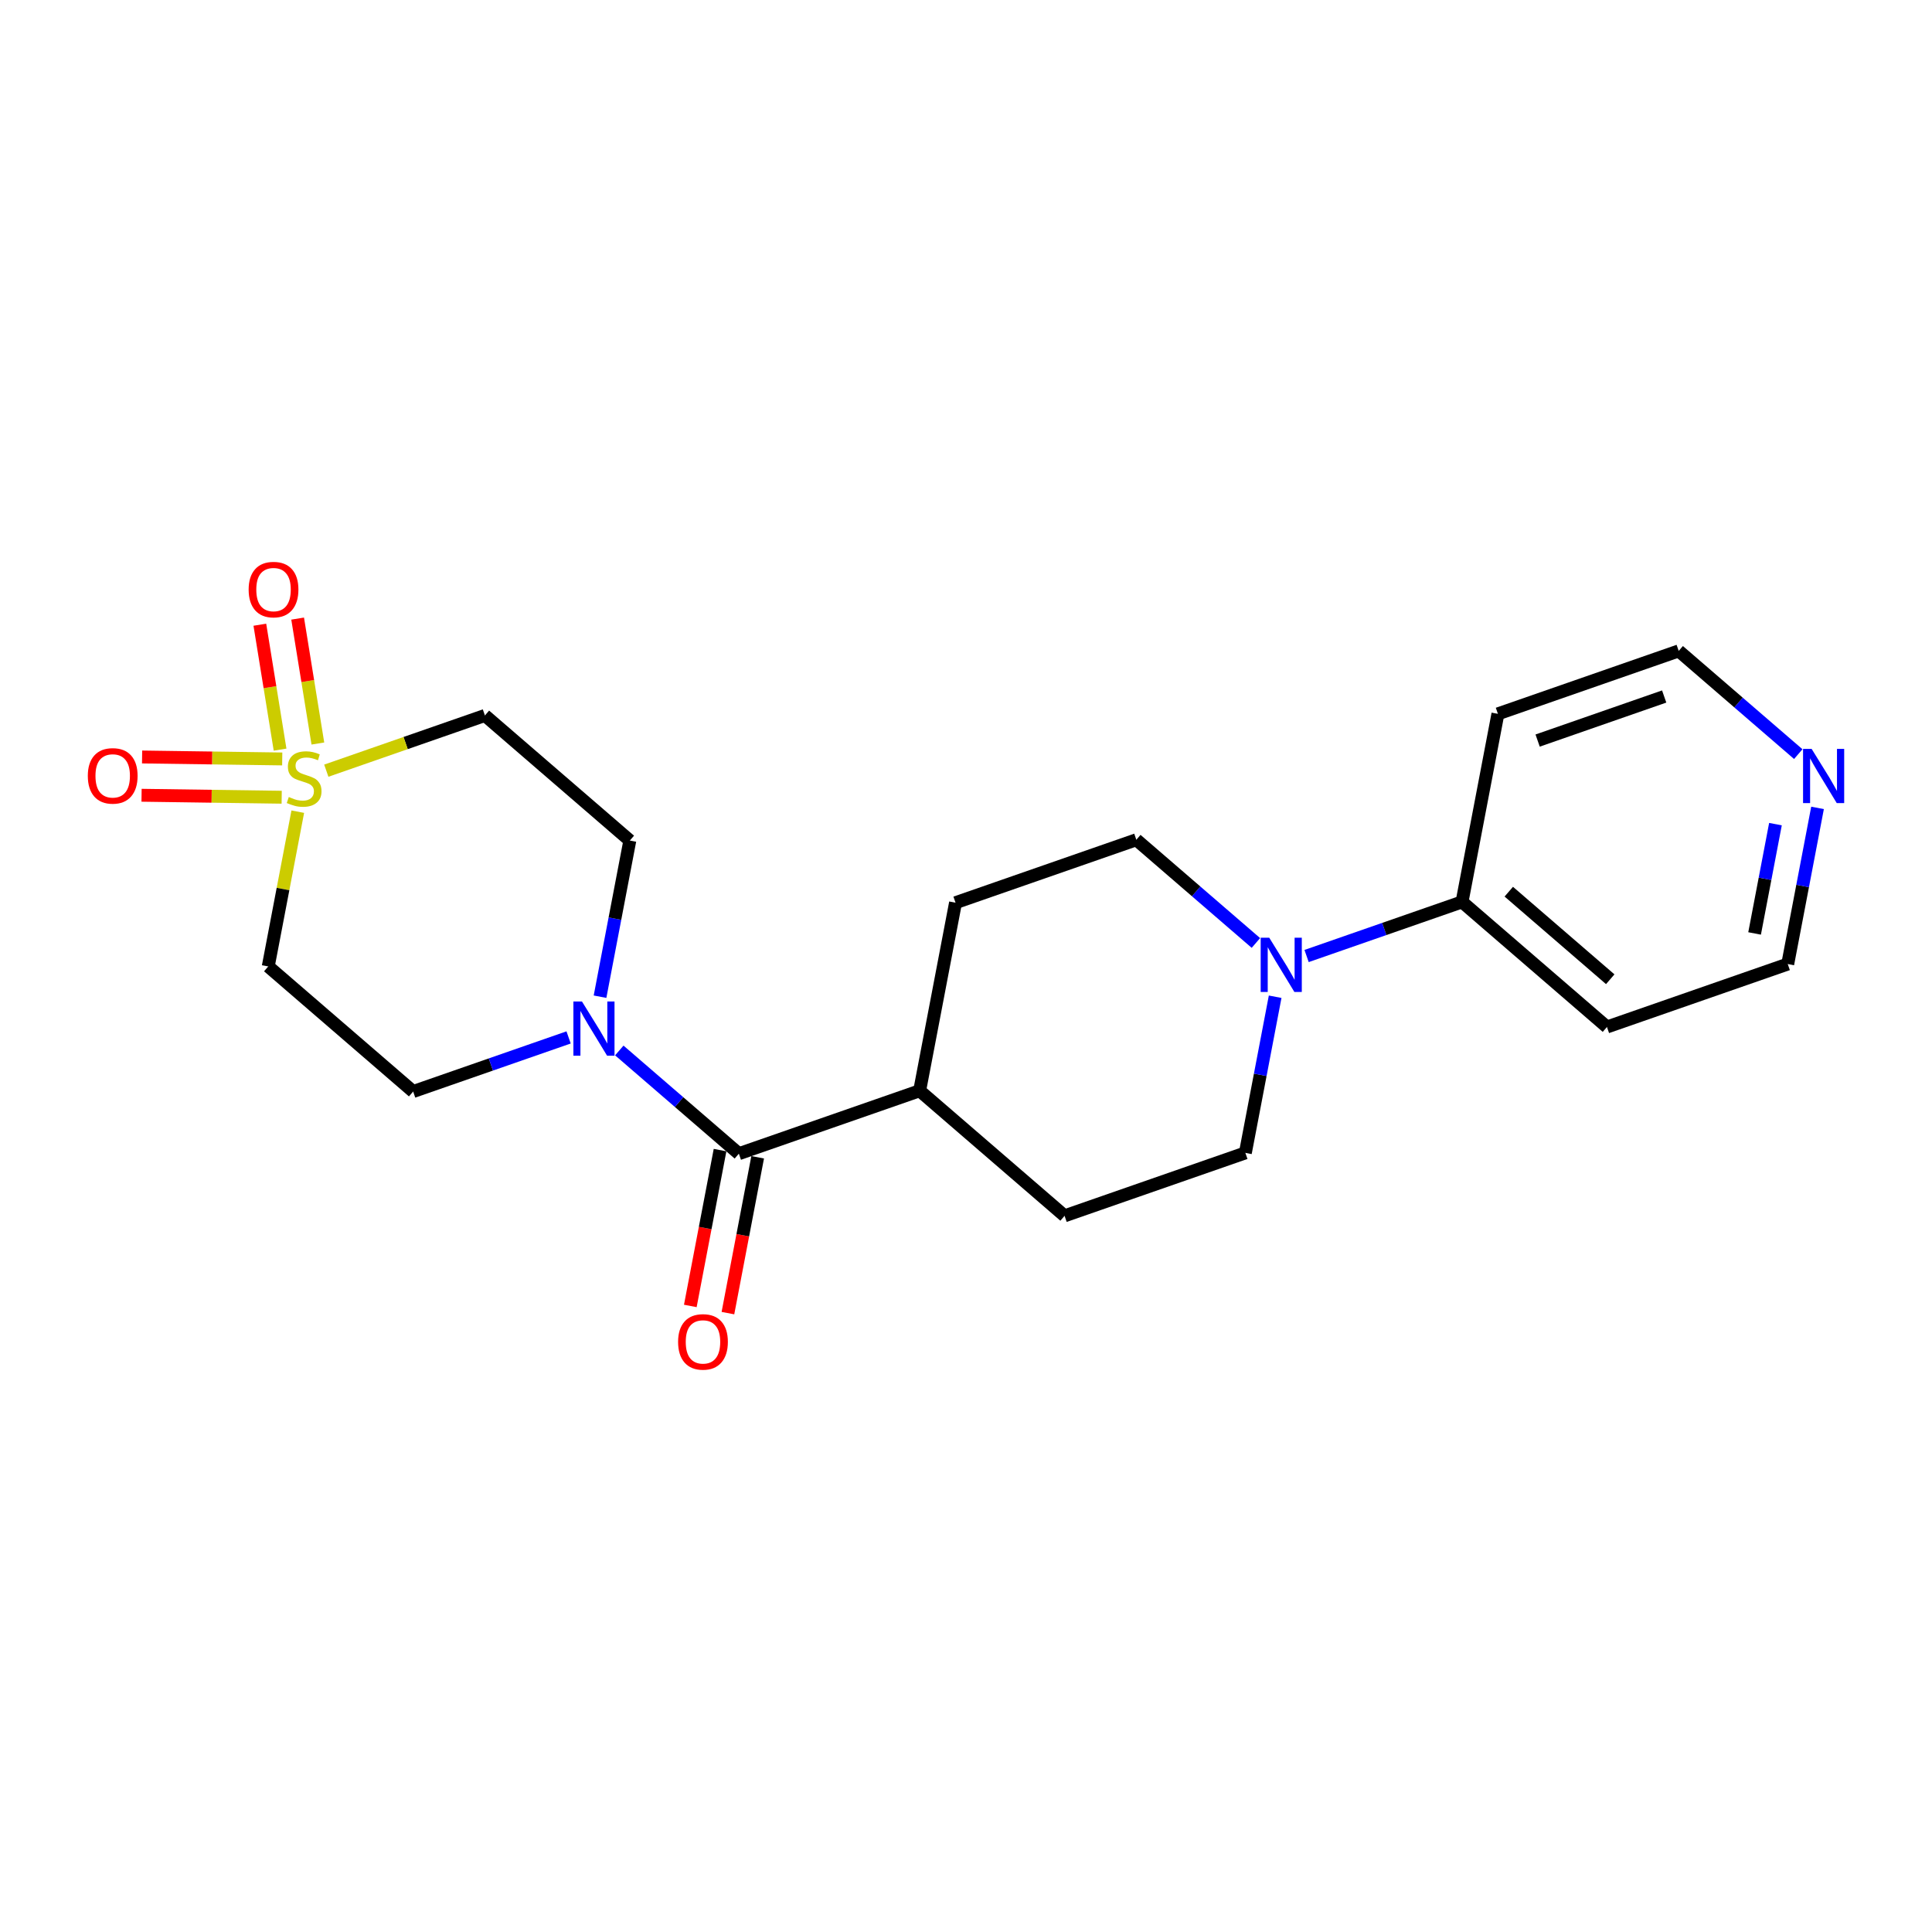 <?xml version='1.0' encoding='iso-8859-1'?>
<svg version='1.1' baseProfile='full'
              xmlns='http://www.w3.org/2000/svg'
                      xmlns:rdkit='http://www.rdkit.org/xml'
                      xmlns:xlink='http://www.w3.org/1999/xlink'
                  xml:space='preserve'
width='300px' height='300px' viewBox='0 0 300 300'>
<!-- END OF HEADER -->
<rect style='opacity:1.0;fill:#FFFFFF;stroke:none' width='300' height='300' x='0' y='0'> </rect>
<rect style='opacity:1.0;fill:#FFFFFF;stroke:none' width='300' height='300' x='0' y='0'> </rect>
<path class='bond-0 atom-0 atom-1' d='M 113.032,203.901 L 115.341,191.802' style='fill:none;fill-rule:evenodd;stroke:#FF0000;stroke-width:2.0px;stroke-linecap:butt;stroke-linejoin:miter;stroke-opacity:1' />
<path class='bond-0 atom-0 atom-1' d='M 115.341,191.802 L 117.65,179.702' style='fill:none;fill-rule:evenodd;stroke:#000000;stroke-width:2.0px;stroke-linecap:butt;stroke-linejoin:miter;stroke-opacity:1' />
<path class='bond-0 atom-0 atom-1' d='M 107.192,202.787 L 109.501,190.687' style='fill:none;fill-rule:evenodd;stroke:#FF0000;stroke-width:2.0px;stroke-linecap:butt;stroke-linejoin:miter;stroke-opacity:1' />
<path class='bond-0 atom-0 atom-1' d='M 109.501,190.687 L 111.81,178.587' style='fill:none;fill-rule:evenodd;stroke:#000000;stroke-width:2.0px;stroke-linecap:butt;stroke-linejoin:miter;stroke-opacity:1' />
<path class='bond-1 atom-1 atom-2' d='M 114.73,179.145 L 142.803,169.37' style='fill:none;fill-rule:evenodd;stroke:#000000;stroke-width:2.0px;stroke-linecap:butt;stroke-linejoin:miter;stroke-opacity:1' />
<path class='bond-13 atom-1 atom-14' d='M 114.73,179.145 L 105.447,171.131' style='fill:none;fill-rule:evenodd;stroke:#000000;stroke-width:2.0px;stroke-linecap:butt;stroke-linejoin:miter;stroke-opacity:1' />
<path class='bond-13 atom-1 atom-14' d='M 105.447,171.131 L 96.164,163.117' style='fill:none;fill-rule:evenodd;stroke:#0000FF;stroke-width:2.0px;stroke-linecap:butt;stroke-linejoin:miter;stroke-opacity:1' />
<path class='bond-2 atom-2 atom-3' d='M 142.803,169.37 L 165.305,188.795' style='fill:none;fill-rule:evenodd;stroke:#000000;stroke-width:2.0px;stroke-linecap:butt;stroke-linejoin:miter;stroke-opacity:1' />
<path class='bond-21 atom-13 atom-2' d='M 148.375,140.17 L 142.803,169.37' style='fill:none;fill-rule:evenodd;stroke:#000000;stroke-width:2.0px;stroke-linecap:butt;stroke-linejoin:miter;stroke-opacity:1' />
<path class='bond-3 atom-3 atom-4' d='M 165.305,188.795 L 193.379,179.02' style='fill:none;fill-rule:evenodd;stroke:#000000;stroke-width:2.0px;stroke-linecap:butt;stroke-linejoin:miter;stroke-opacity:1' />
<path class='bond-4 atom-4 atom-5' d='M 193.379,179.02 L 195.692,166.897' style='fill:none;fill-rule:evenodd;stroke:#000000;stroke-width:2.0px;stroke-linecap:butt;stroke-linejoin:miter;stroke-opacity:1' />
<path class='bond-4 atom-4 atom-5' d='M 195.692,166.897 L 198.005,154.773' style='fill:none;fill-rule:evenodd;stroke:#0000FF;stroke-width:2.0px;stroke-linecap:butt;stroke-linejoin:miter;stroke-opacity:1' />
<path class='bond-5 atom-5 atom-6' d='M 202.886,148.45 L 214.955,144.248' style='fill:none;fill-rule:evenodd;stroke:#0000FF;stroke-width:2.0px;stroke-linecap:butt;stroke-linejoin:miter;stroke-opacity:1' />
<path class='bond-5 atom-5 atom-6' d='M 214.955,144.248 L 227.024,140.046' style='fill:none;fill-rule:evenodd;stroke:#000000;stroke-width:2.0px;stroke-linecap:butt;stroke-linejoin:miter;stroke-opacity:1' />
<path class='bond-11 atom-5 atom-12' d='M 195.015,146.423 L 185.732,138.409' style='fill:none;fill-rule:evenodd;stroke:#0000FF;stroke-width:2.0px;stroke-linecap:butt;stroke-linejoin:miter;stroke-opacity:1' />
<path class='bond-11 atom-5 atom-12' d='M 185.732,138.409 L 176.449,130.396' style='fill:none;fill-rule:evenodd;stroke:#000000;stroke-width:2.0px;stroke-linecap:butt;stroke-linejoin:miter;stroke-opacity:1' />
<path class='bond-6 atom-6 atom-7' d='M 227.024,140.046 L 249.526,159.471' style='fill:none;fill-rule:evenodd;stroke:#000000;stroke-width:2.0px;stroke-linecap:butt;stroke-linejoin:miter;stroke-opacity:1' />
<path class='bond-6 atom-6 atom-7' d='M 234.284,138.46 L 250.036,152.057' style='fill:none;fill-rule:evenodd;stroke:#000000;stroke-width:2.0px;stroke-linecap:butt;stroke-linejoin:miter;stroke-opacity:1' />
<path class='bond-23 atom-11 atom-6' d='M 232.596,110.846 L 227.024,140.046' style='fill:none;fill-rule:evenodd;stroke:#000000;stroke-width:2.0px;stroke-linecap:butt;stroke-linejoin:miter;stroke-opacity:1' />
<path class='bond-7 atom-7 atom-8' d='M 249.526,159.471 L 277.599,149.697' style='fill:none;fill-rule:evenodd;stroke:#000000;stroke-width:2.0px;stroke-linecap:butt;stroke-linejoin:miter;stroke-opacity:1' />
<path class='bond-8 atom-8 atom-9' d='M 277.599,149.697 L 279.913,137.573' style='fill:none;fill-rule:evenodd;stroke:#000000;stroke-width:2.0px;stroke-linecap:butt;stroke-linejoin:miter;stroke-opacity:1' />
<path class='bond-8 atom-8 atom-9' d='M 279.913,137.573 L 282.226,125.449' style='fill:none;fill-rule:evenodd;stroke:#0000FF;stroke-width:2.0px;stroke-linecap:butt;stroke-linejoin:miter;stroke-opacity:1' />
<path class='bond-8 atom-8 atom-9' d='M 272.453,144.945 L 274.073,136.459' style='fill:none;fill-rule:evenodd;stroke:#000000;stroke-width:2.0px;stroke-linecap:butt;stroke-linejoin:miter;stroke-opacity:1' />
<path class='bond-8 atom-8 atom-9' d='M 274.073,136.459 L 275.692,127.972' style='fill:none;fill-rule:evenodd;stroke:#0000FF;stroke-width:2.0px;stroke-linecap:butt;stroke-linejoin:miter;stroke-opacity:1' />
<path class='bond-9 atom-9 atom-10' d='M 279.235,117.099 L 269.952,109.086' style='fill:none;fill-rule:evenodd;stroke:#0000FF;stroke-width:2.0px;stroke-linecap:butt;stroke-linejoin:miter;stroke-opacity:1' />
<path class='bond-9 atom-9 atom-10' d='M 269.952,109.086 L 260.669,101.072' style='fill:none;fill-rule:evenodd;stroke:#000000;stroke-width:2.0px;stroke-linecap:butt;stroke-linejoin:miter;stroke-opacity:1' />
<path class='bond-10 atom-10 atom-11' d='M 260.669,101.072 L 232.596,110.846' style='fill:none;fill-rule:evenodd;stroke:#000000;stroke-width:2.0px;stroke-linecap:butt;stroke-linejoin:miter;stroke-opacity:1' />
<path class='bond-10 atom-10 atom-11' d='M 258.413,108.153 L 238.762,114.995' style='fill:none;fill-rule:evenodd;stroke:#000000;stroke-width:2.0px;stroke-linecap:butt;stroke-linejoin:miter;stroke-opacity:1' />
<path class='bond-12 atom-12 atom-13' d='M 176.449,130.396 L 148.375,140.17' style='fill:none;fill-rule:evenodd;stroke:#000000;stroke-width:2.0px;stroke-linecap:butt;stroke-linejoin:miter;stroke-opacity:1' />
<path class='bond-14 atom-14 atom-15' d='M 93.173,154.767 L 95.486,142.643' style='fill:none;fill-rule:evenodd;stroke:#0000FF;stroke-width:2.0px;stroke-linecap:butt;stroke-linejoin:miter;stroke-opacity:1' />
<path class='bond-14 atom-14 atom-15' d='M 95.486,142.643 L 97.8,130.52' style='fill:none;fill-rule:evenodd;stroke:#000000;stroke-width:2.0px;stroke-linecap:butt;stroke-linejoin:miter;stroke-opacity:1' />
<path class='bond-22 atom-21 atom-14' d='M 64.154,169.494 L 76.223,165.292' style='fill:none;fill-rule:evenodd;stroke:#000000;stroke-width:2.0px;stroke-linecap:butt;stroke-linejoin:miter;stroke-opacity:1' />
<path class='bond-22 atom-21 atom-14' d='M 76.223,165.292 L 88.292,161.09' style='fill:none;fill-rule:evenodd;stroke:#0000FF;stroke-width:2.0px;stroke-linecap:butt;stroke-linejoin:miter;stroke-opacity:1' />
<path class='bond-15 atom-15 atom-16' d='M 97.8,130.52 L 75.298,111.095' style='fill:none;fill-rule:evenodd;stroke:#000000;stroke-width:2.0px;stroke-linecap:butt;stroke-linejoin:miter;stroke-opacity:1' />
<path class='bond-16 atom-16 atom-17' d='M 75.298,111.095 L 62.982,115.383' style='fill:none;fill-rule:evenodd;stroke:#000000;stroke-width:2.0px;stroke-linecap:butt;stroke-linejoin:miter;stroke-opacity:1' />
<path class='bond-16 atom-16 atom-17' d='M 62.982,115.383 L 50.667,119.671' style='fill:none;fill-rule:evenodd;stroke:#CCCC00;stroke-width:2.0px;stroke-linecap:butt;stroke-linejoin:miter;stroke-opacity:1' />
<path class='bond-17 atom-17 atom-18' d='M 43.824,117.849 L 32.944,117.696' style='fill:none;fill-rule:evenodd;stroke:#CCCC00;stroke-width:2.0px;stroke-linecap:butt;stroke-linejoin:miter;stroke-opacity:1' />
<path class='bond-17 atom-17 atom-18' d='M 32.944,117.696 L 22.064,117.544' style='fill:none;fill-rule:evenodd;stroke:#FF0000;stroke-width:2.0px;stroke-linecap:butt;stroke-linejoin:miter;stroke-opacity:1' />
<path class='bond-17 atom-17 atom-18' d='M 43.74,123.793 L 32.861,123.641' style='fill:none;fill-rule:evenodd;stroke:#CCCC00;stroke-width:2.0px;stroke-linecap:butt;stroke-linejoin:miter;stroke-opacity:1' />
<path class='bond-17 atom-17 atom-18' d='M 32.861,123.641 L 21.981,123.488' style='fill:none;fill-rule:evenodd;stroke:#FF0000;stroke-width:2.0px;stroke-linecap:butt;stroke-linejoin:miter;stroke-opacity:1' />
<path class='bond-18 atom-17 atom-19' d='M 49.359,115.454 L 47.788,105.755' style='fill:none;fill-rule:evenodd;stroke:#CCCC00;stroke-width:2.0px;stroke-linecap:butt;stroke-linejoin:miter;stroke-opacity:1' />
<path class='bond-18 atom-17 atom-19' d='M 47.788,105.755 L 46.218,96.055' style='fill:none;fill-rule:evenodd;stroke:#FF0000;stroke-width:2.0px;stroke-linecap:butt;stroke-linejoin:miter;stroke-opacity:1' />
<path class='bond-18 atom-17 atom-19' d='M 43.49,116.404 L 41.92,106.705' style='fill:none;fill-rule:evenodd;stroke:#CCCC00;stroke-width:2.0px;stroke-linecap:butt;stroke-linejoin:miter;stroke-opacity:1' />
<path class='bond-18 atom-17 atom-19' d='M 41.92,106.705 L 40.349,97.006' style='fill:none;fill-rule:evenodd;stroke:#FF0000;stroke-width:2.0px;stroke-linecap:butt;stroke-linejoin:miter;stroke-opacity:1' />
<path class='bond-19 atom-17 atom-20' d='M 46.239,126.036 L 43.946,138.052' style='fill:none;fill-rule:evenodd;stroke:#CCCC00;stroke-width:2.0px;stroke-linecap:butt;stroke-linejoin:miter;stroke-opacity:1' />
<path class='bond-19 atom-17 atom-20' d='M 43.946,138.052 L 41.653,150.069' style='fill:none;fill-rule:evenodd;stroke:#000000;stroke-width:2.0px;stroke-linecap:butt;stroke-linejoin:miter;stroke-opacity:1' />
<path class='bond-20 atom-20 atom-21' d='M 41.653,150.069 L 64.154,169.494' style='fill:none;fill-rule:evenodd;stroke:#000000;stroke-width:2.0px;stroke-linecap:butt;stroke-linejoin:miter;stroke-opacity:1' />
<path  class='atom-0' d='M 105.294 208.368
Q 105.294 206.347, 106.293 205.217
Q 107.291 204.087, 109.158 204.087
Q 111.025 204.087, 112.024 205.217
Q 113.023 206.347, 113.023 208.368
Q 113.023 210.413, 112.012 211.579
Q 111.001 212.732, 109.158 212.732
Q 107.303 212.732, 106.293 211.579
Q 105.294 210.425, 105.294 208.368
M 109.158 211.781
Q 110.442 211.781, 111.132 210.925
Q 111.834 210.057, 111.834 208.368
Q 111.834 206.715, 111.132 205.883
Q 110.442 205.039, 109.158 205.039
Q 107.874 205.039, 107.172 205.871
Q 106.483 206.703, 106.483 208.368
Q 106.483 210.068, 107.172 210.925
Q 107.874 211.781, 109.158 211.781
' fill='#FF0000'/>
<path  class='atom-5' d='M 197.09 145.611
L 199.848 150.07
Q 200.122 150.51, 200.562 151.307
Q 201.002 152.104, 201.025 152.151
L 201.025 145.611
L 202.143 145.611
L 202.143 154.03
L 200.99 154.03
L 198.029 149.155
Q 197.684 148.584, 197.315 147.93
Q 196.959 147.276, 196.852 147.074
L 196.852 154.03
L 195.758 154.03
L 195.758 145.611
L 197.09 145.611
' fill='#0000FF'/>
<path  class='atom-9' d='M 281.31 116.288
L 284.069 120.747
Q 284.342 121.187, 284.782 121.983
Q 285.222 122.78, 285.246 122.828
L 285.246 116.288
L 286.364 116.288
L 286.364 124.706
L 285.21 124.706
L 282.249 119.831
Q 281.905 119.26, 281.536 118.606
Q 281.179 117.952, 281.072 117.75
L 281.072 124.706
L 279.978 124.706
L 279.978 116.288
L 281.31 116.288
' fill='#0000FF'/>
<path  class='atom-14' d='M 90.367 155.51
L 93.126 159.969
Q 93.399 160.409, 93.839 161.206
Q 94.279 162.002, 94.303 162.05
L 94.303 155.51
L 95.421 155.51
L 95.421 163.929
L 94.267 163.929
L 91.306 159.054
Q 90.962 158.483, 90.593 157.829
Q 90.236 157.175, 90.129 156.973
L 90.129 163.929
L 89.035 163.929
L 89.035 155.51
L 90.367 155.51
' fill='#0000FF'/>
<path  class='atom-17' d='M 44.846 123.759
Q 44.941 123.794, 45.334 123.961
Q 45.726 124.127, 46.154 124.234
Q 46.594 124.329, 47.022 124.329
Q 47.819 124.329, 48.283 123.949
Q 48.746 123.557, 48.746 122.879
Q 48.746 122.415, 48.509 122.13
Q 48.283 121.844, 47.926 121.69
Q 47.569 121.535, 46.975 121.357
Q 46.226 121.131, 45.774 120.917
Q 45.334 120.703, 45.013 120.251
Q 44.704 119.799, 44.704 119.038
Q 44.704 117.98, 45.417 117.326
Q 46.142 116.672, 47.569 116.672
Q 48.544 116.672, 49.65 117.136
L 49.377 118.051
Q 48.366 117.635, 47.605 117.635
Q 46.785 117.635, 46.333 117.98
Q 45.881 118.313, 45.893 118.895
Q 45.893 119.347, 46.119 119.621
Q 46.356 119.894, 46.689 120.049
Q 47.034 120.203, 47.605 120.382
Q 48.366 120.62, 48.818 120.857
Q 49.27 121.095, 49.591 121.583
Q 49.924 122.058, 49.924 122.879
Q 49.924 124.044, 49.139 124.674
Q 48.366 125.293, 47.07 125.293
Q 46.321 125.293, 45.75 125.126
Q 45.191 124.972, 44.525 124.698
L 44.846 123.759
' fill='#CCCC00'/>
<path  class='atom-18' d='M 13.636 120.477
Q 13.636 118.455, 14.635 117.325
Q 15.634 116.196, 17.501 116.196
Q 19.368 116.196, 20.366 117.325
Q 21.365 118.455, 21.365 120.477
Q 21.365 122.522, 20.355 123.687
Q 19.344 124.84, 17.501 124.84
Q 15.646 124.84, 14.635 123.687
Q 13.636 122.534, 13.636 120.477
M 17.501 123.889
Q 18.785 123.889, 19.475 123.033
Q 20.176 122.165, 20.176 120.477
Q 20.176 118.824, 19.475 117.991
Q 18.785 117.147, 17.501 117.147
Q 16.217 117.147, 15.515 117.979
Q 14.825 118.812, 14.825 120.477
Q 14.825 122.177, 15.515 123.033
Q 16.217 123.889, 17.501 123.889
' fill='#FF0000'/>
<path  class='atom-19' d='M 38.609 91.549
Q 38.609 89.527, 39.608 88.398
Q 40.606 87.268, 42.473 87.268
Q 44.34 87.268, 45.339 88.398
Q 46.338 89.527, 46.338 91.549
Q 46.338 93.594, 45.327 94.759
Q 44.316 95.913, 42.473 95.913
Q 40.618 95.913, 39.608 94.759
Q 38.609 93.606, 38.609 91.549
M 42.473 94.961
Q 43.757 94.961, 44.447 94.105
Q 45.149 93.237, 45.149 91.549
Q 45.149 89.896, 44.447 89.064
Q 43.757 88.219, 42.473 88.219
Q 41.189 88.219, 40.487 89.052
Q 39.798 89.884, 39.798 91.549
Q 39.798 93.249, 40.487 94.105
Q 41.189 94.961, 42.473 94.961
' fill='#FF0000'/>
</svg>
